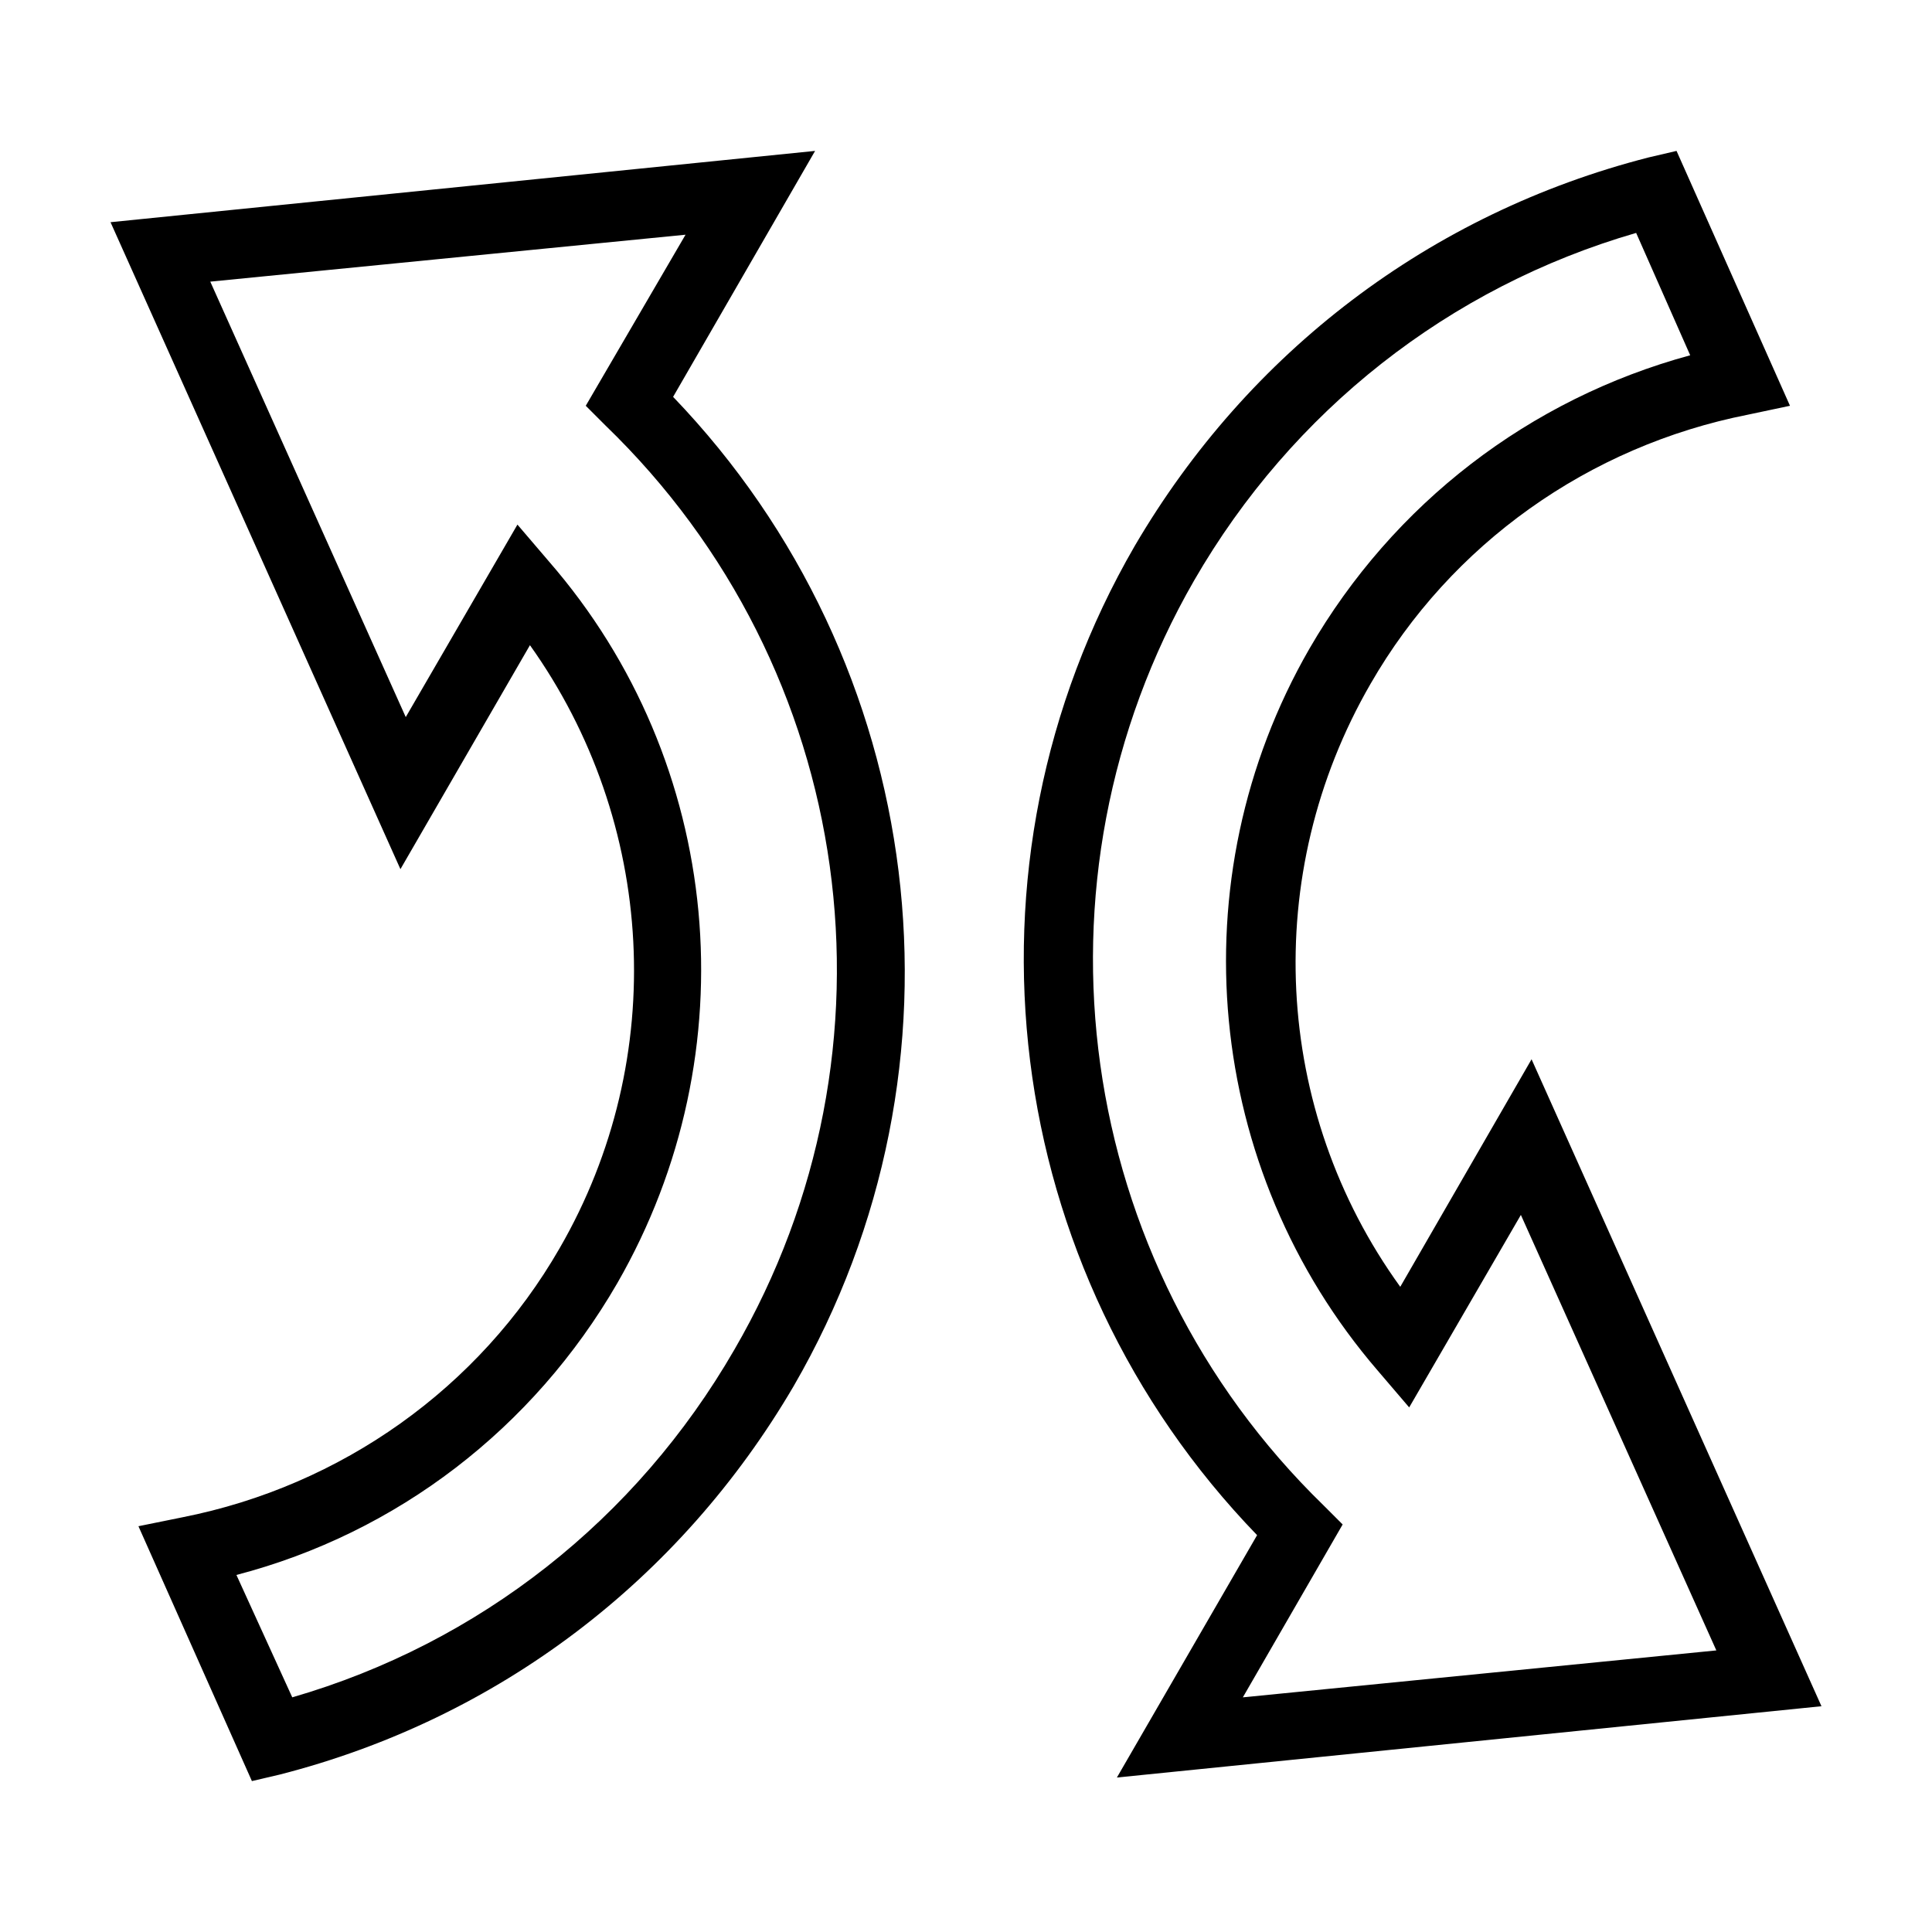 <?xml version="1.0" encoding="UTF-8"?>
<!-- Uploaded to: ICON Repo, www.svgrepo.com, Generator: ICON Repo Mixer Tools -->
<svg fill="#000000" width="800px" height="800px" version="1.1" viewBox="144 144 512 512" xmlns="http://www.w3.org/2000/svg">
 <path d="m360.01 183.99-186.72 18.895 76.828 171.45 34.324-59.355c33.348 46.777 37.051 109.32 7.871 159.8-21.305 37.055-57.828 62.984-99.973 71.32l-11.652 2.363 30.07 67.543 7.402-1.734c57.895-14.82 106.08-51.555 136.18-102.96 49.094-84.758 35.66-191.74-31.961-262.14zm228.29 0-7.398 1.73c-57.895 14.824-106.08 51.559-136.19 102.97-49.094 84.758-35.648 191.74 32.434 262.14l-37.156 64.234 186.72-18.895-76.828-171.45-34.797 60.301c-33.809-46.777-37.051-109.32-7.871-159.8 21.305-37.055 57.828-62.984 99.977-71.32l11.176-2.363zm-10.707 21.727 14.328 32.434c-42.609 11.578-78.688 39.332-100.92 77.777-35.199 61.137-27.746 138.03 18.105 191.29l8.344 9.762 29.598-51.012 51.801 115.41-125.48 12.438 26.449-45.816-5.039-5.039c-66.23-64.379-80.176-165.47-34.32-245.13 25.934-44.926 67.578-77.746 117.13-92.102zm-251.91 0.473-26.449 45.344 5.195 5.195c66.695 64.379 80.48 165.32 34.164 244.98-25.938 44.926-67.578 77.746-117.14 92.102l-14.797-32.43c42.613-11.117 78.688-38.863 100.92-77.305 35.199-61.137 28.207-138.03-18.105-191.29l-8.344-9.762-29.598 51.012-51.801-115.4 125.95-12.438z"/>
</svg>